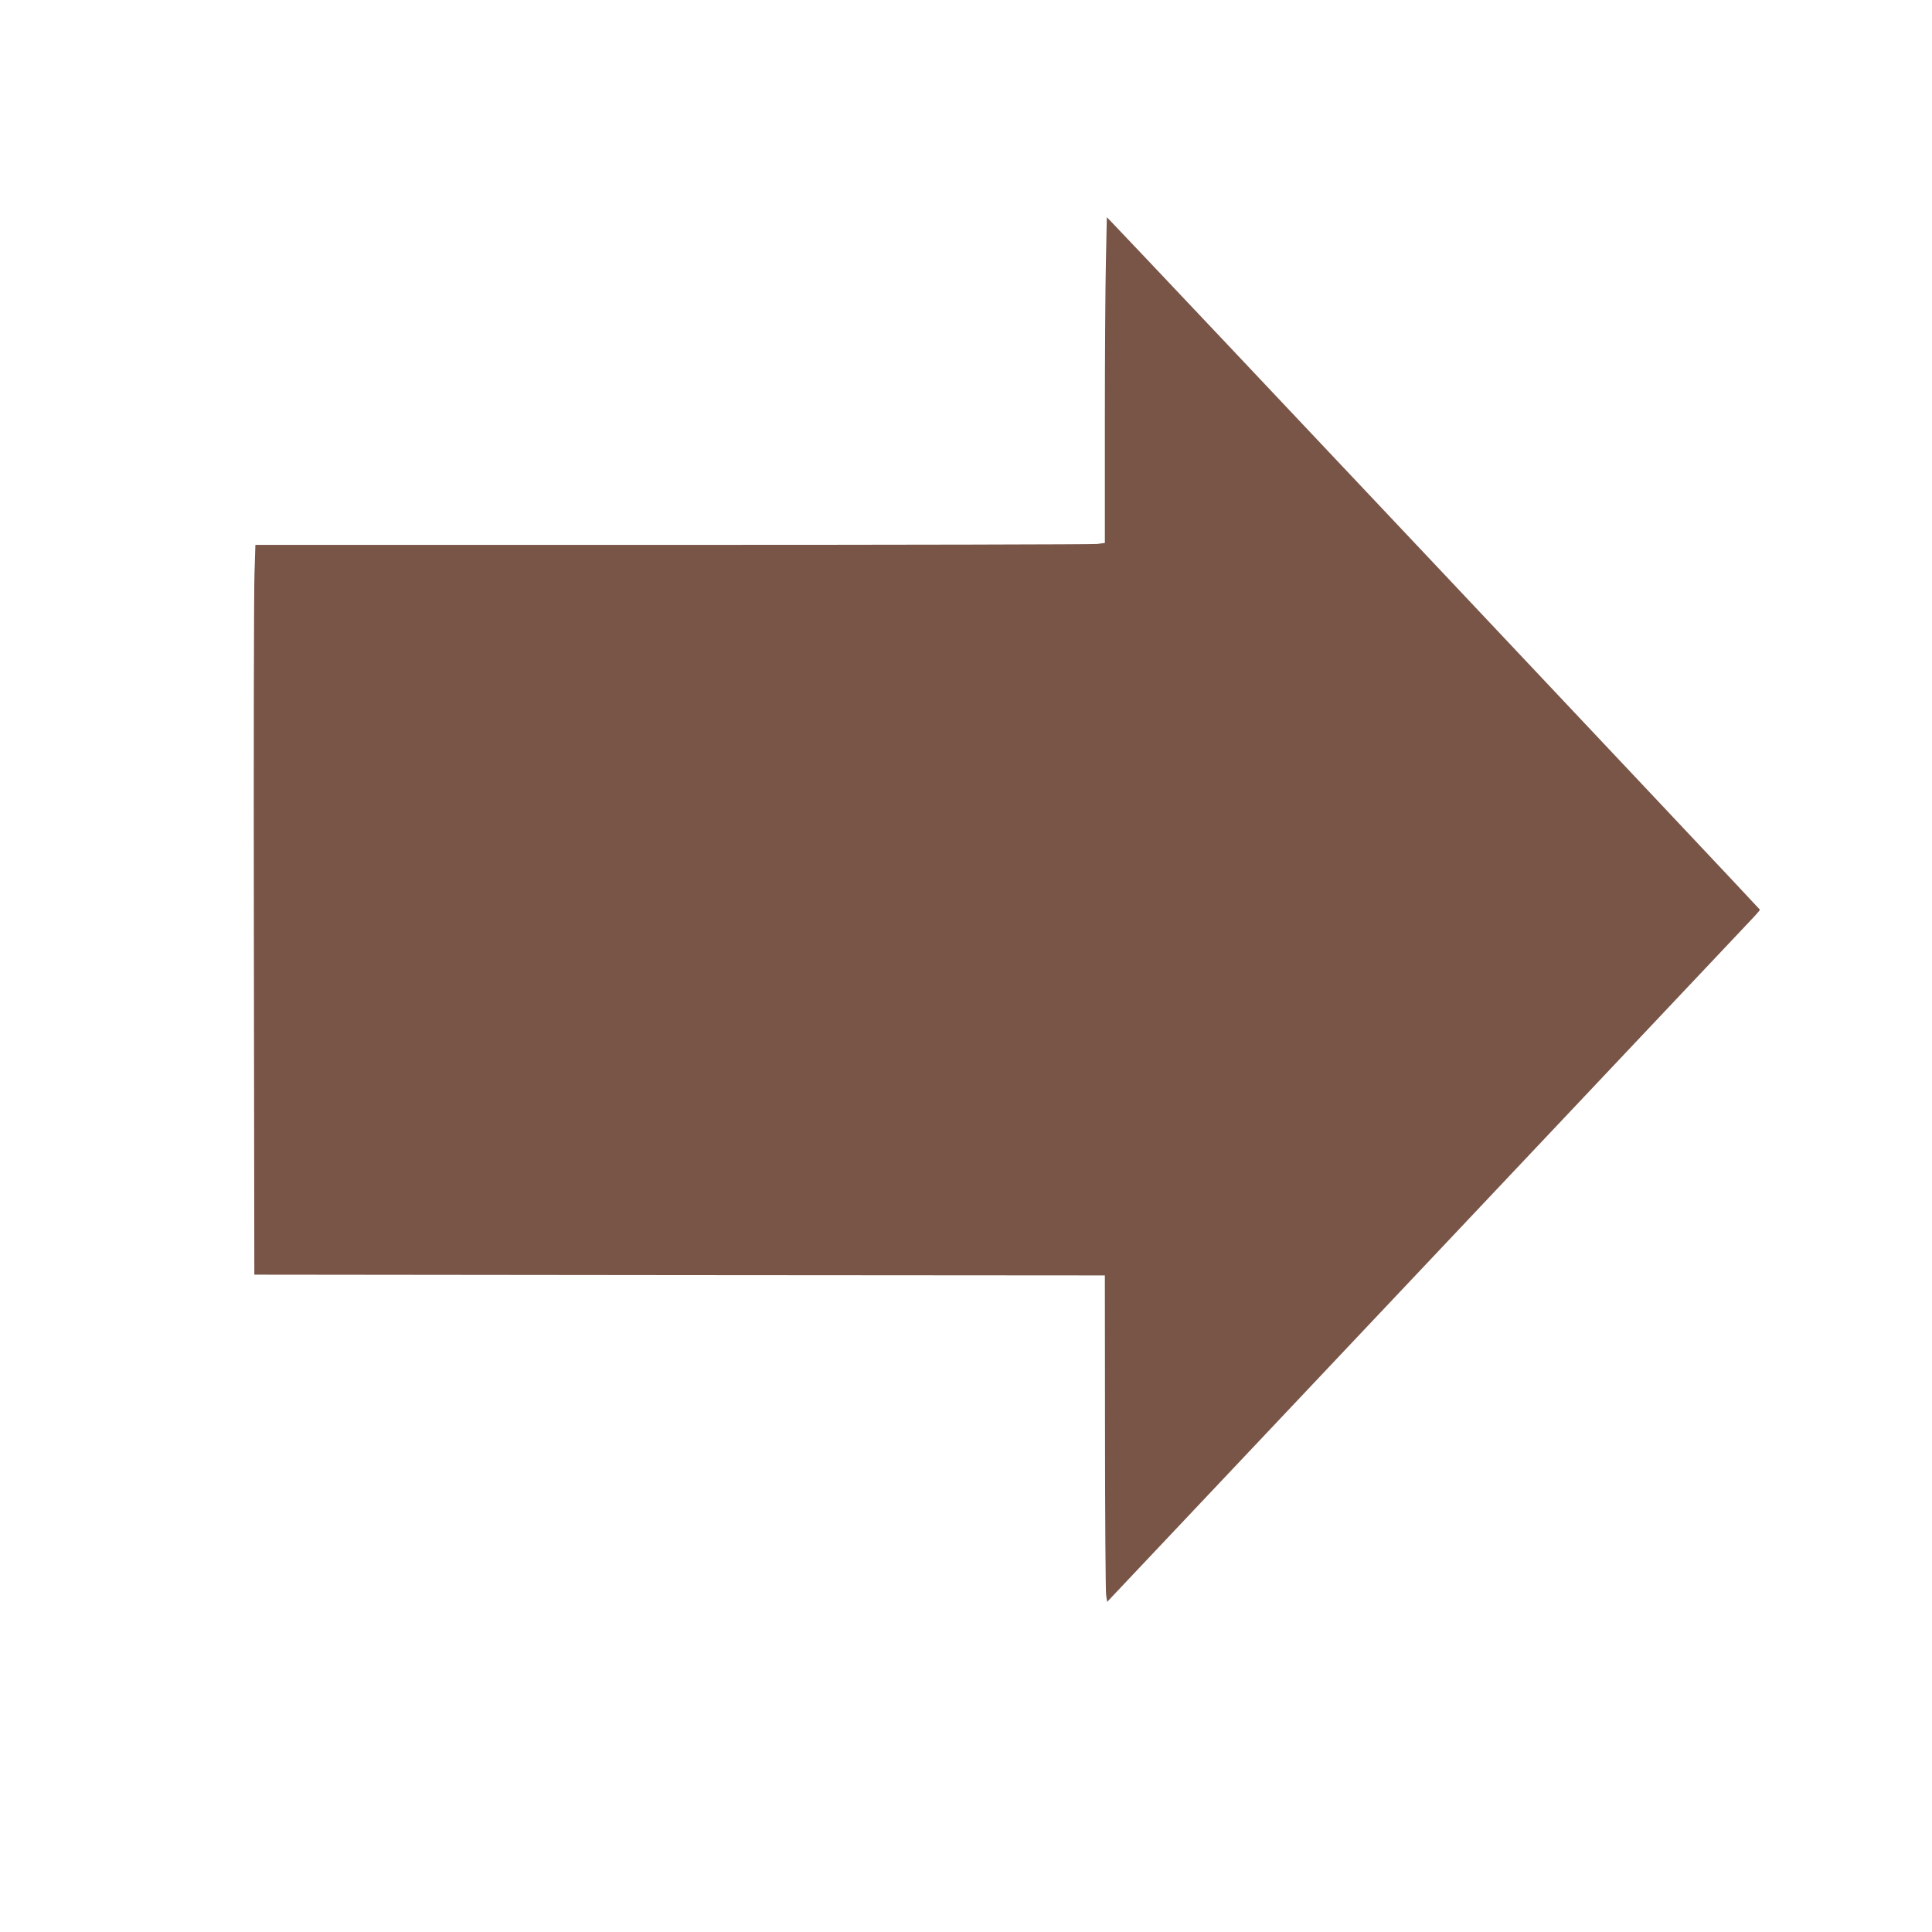 <?xml version="1.0" standalone="no"?>
<!DOCTYPE svg PUBLIC "-//W3C//DTD SVG 20010904//EN"
 "http://www.w3.org/TR/2001/REC-SVG-20010904/DTD/svg10.dtd">
<svg version="1.0" xmlns="http://www.w3.org/2000/svg"
 width="1280pt" height="1280pt" viewBox="0 0 1280 1280"
 preserveAspectRatio="xMidYMid meet">
<g transform="translate(0,1280) scale(0.1,-0.1)"
fill="#795548" stroke="none">
<path d="M7327 11074 c-4 -158 -7 -644 -7 -1079 l0 -792 -52 -7 c-29 -3 -1296
-6 -2814 -6 l-2762 0 -6 -192 c-4 -106 -6 -1194 -4 -2418 l3 -2225 2818 -3
2817 -2 1 -1033 c0 -567 4 -1054 7 -1081 l7 -49 2105 2229 c1157 1226 2130
2256 2162 2290 32 33 58 64 58 67 0 5 -4074 4326 -4295 4555 l-32 33 -6 -287z"/>
</g>
</svg>
